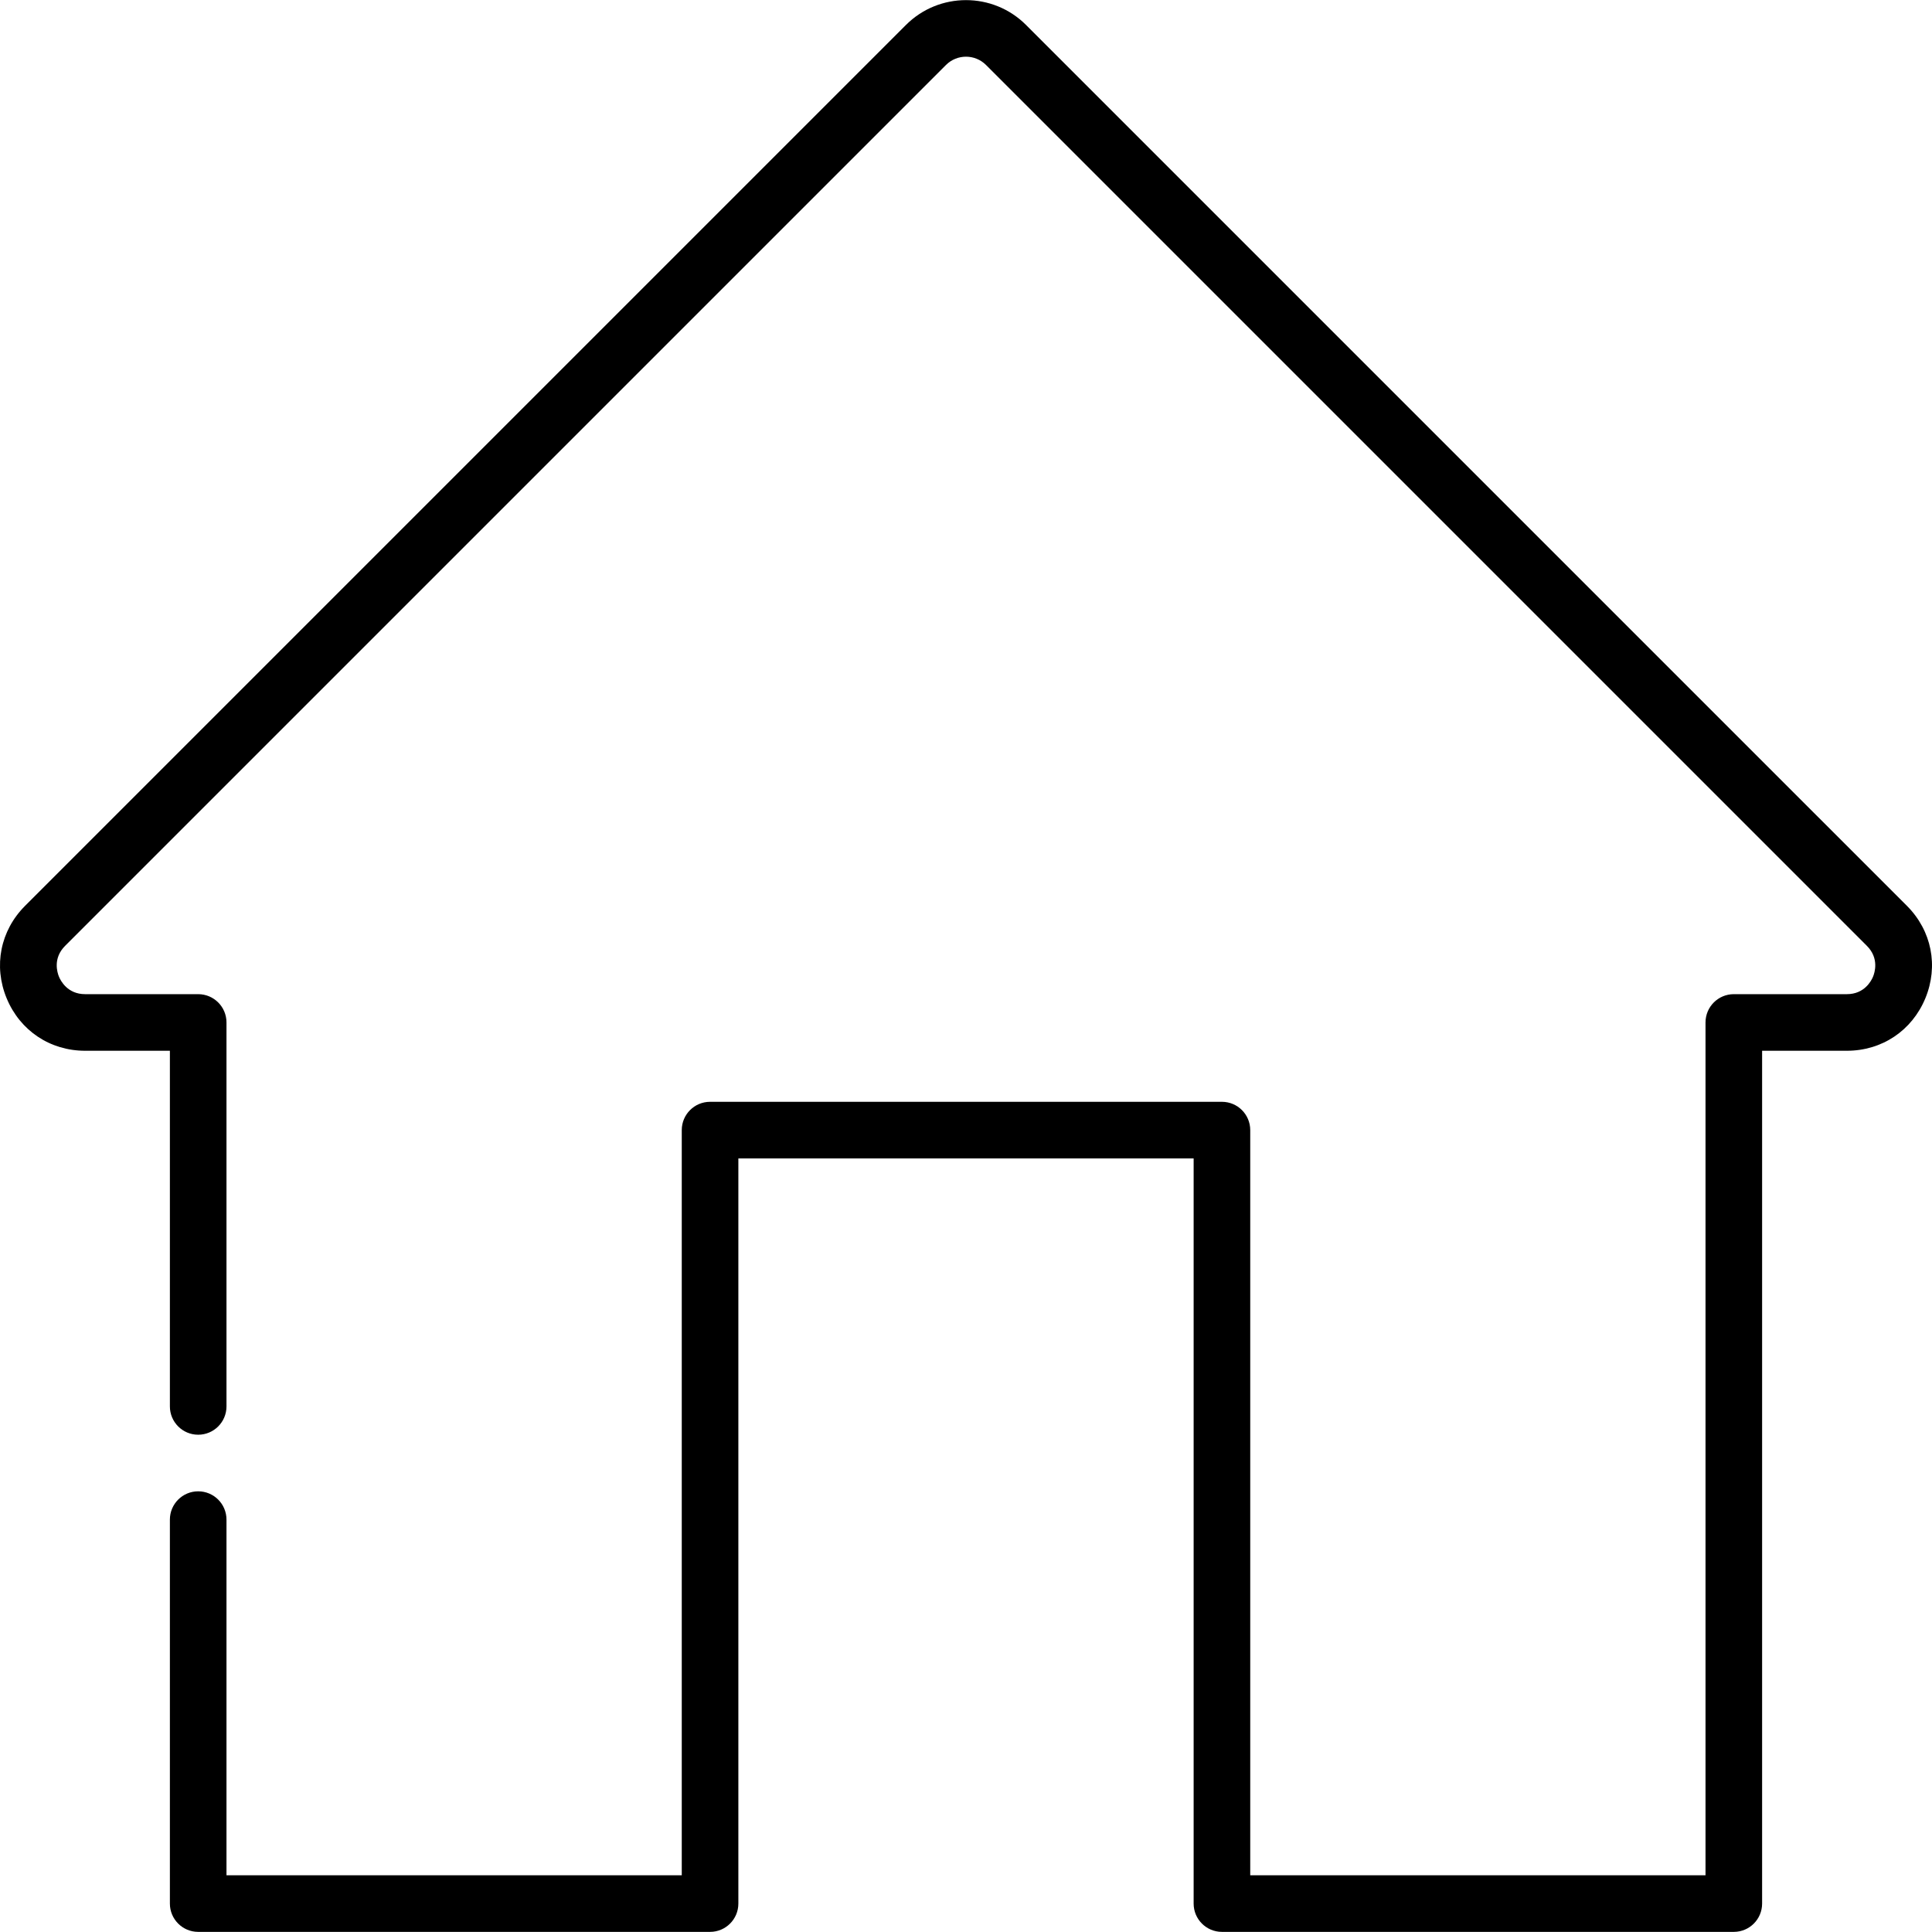 <svg id="Capa_1" enable-background="new 0 0 512.054 512.054" height="512" viewBox="0 0 512.054 512.054" width="512" xmlns="http://www.w3.org/2000/svg"><path d="m505.408 240.082-233.472-233.471c-8.771-8.771-23.046-8.771-31.819 0l-233.471 233.471c-6.557 6.558-8.425 15.953-4.876 24.52s11.514 13.889 20.786 13.889h22.471v94.265c0 4.142 3.357 7.5 7.5 7.5s7.5-3.358 7.5-7.5v-101.765c0-4.142-3.357-7.5-7.5-7.5h-29.971c-4.649 0-6.479-3.543-6.929-4.629-.449-1.086-1.662-4.885 1.626-8.173l233.47-233.47c2.926-2.924 7.685-2.923 10.606 0l233.471 233.47c3.288 3.288 2.075 7.087 1.626 8.173-.45 1.086-2.279 4.629-6.929 4.629h-29.971c-4.143 0-7.5 3.358-7.5 7.5v226.031h-120.666v-197.5c0-4.142-3.357-7.5-7.5-7.5h-135.666c-4.143 0-7.5 3.358-7.5 7.5v197.5h-120.667v-94.266c0-4.142-3.357-7.5-7.5-7.5s-7.5 3.358-7.5 7.5v101.766c0 4.142 3.357 7.5 7.5 7.5h135.667c4.143 0 7.5-3.358 7.5-7.5v-197.5h120.666v197.5c0 4.142 3.357 7.5 7.5 7.5h135.667c4.143 0 7.5-3.358 7.5-7.5v-226.031h22.471c9.272 0 17.237-5.322 20.786-13.889s1.681-17.962-4.876-24.52z"/></svg>